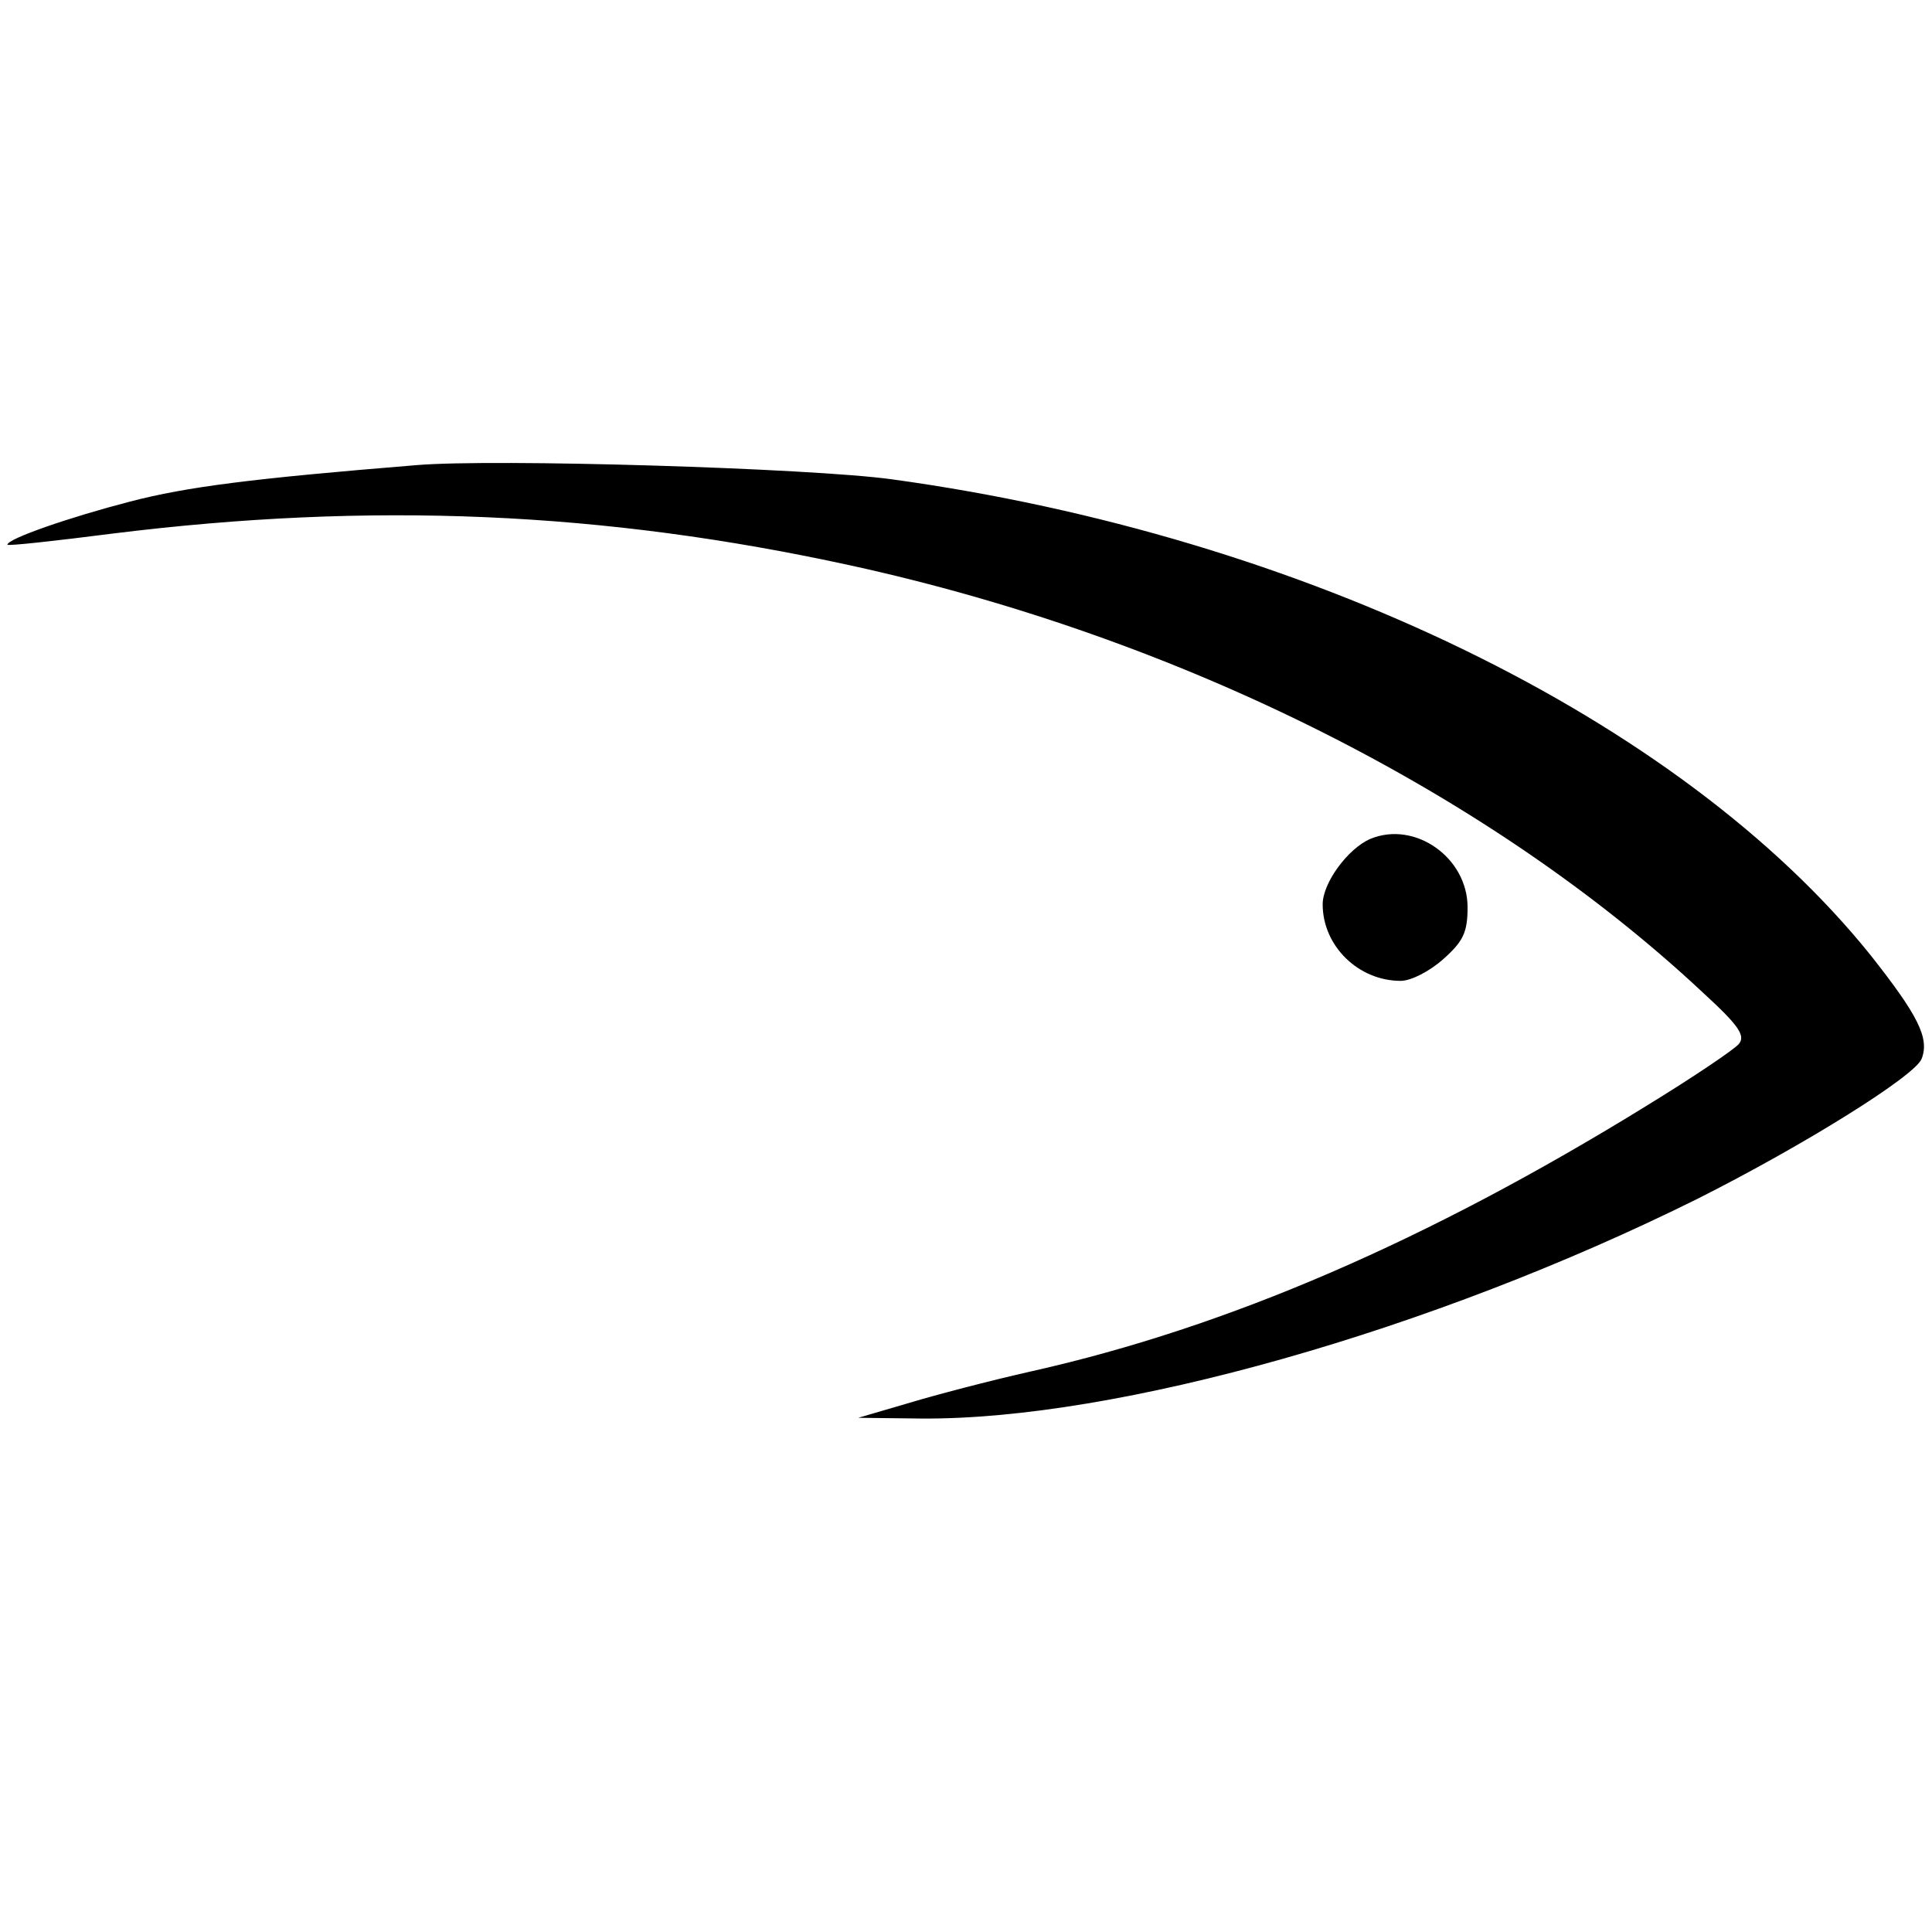 <?xml version="1.0" standalone="no"?>
<!DOCTYPE svg PUBLIC "-//W3C//DTD SVG 20010904//EN"
 "http://www.w3.org/TR/2001/REC-SVG-20010904/DTD/svg10.dtd">
<svg version="1.0" xmlns="http://www.w3.org/2000/svg"
 width="260pt" height="260pt" viewBox="0 0 260 260"
 preserveAspectRatio="xMidYMid meet">
<g transform="translate(0,260) scale(0.1,-0.1)"
fill="#000000" stroke="none">
<path d="M560 1974 c-221 -18 -308 -29 -385 -49 -81 -21 -165 -50 -165 -58 0
-2 64 5 142 15 347 43 659 30 993 -43 443 -97 860 -306 1148 -576 48 -44 56
-57 47 -68 -7 -8 -62 -45 -124 -83 -295 -182 -564 -298 -826 -357 -58 -13
-134 -33 -170 -44 l-65 -19 85 -1 c263 -2 687 118 1045 296 143 72 292 165
301 188 11 28 -5 59 -69 140 -255 317 -763 564 -1317 640 -109 15 -536 28
-640 19z"/>
<path d="M1844 1471 c-30 -13 -64 -59 -64 -88 0 -56 48 -103 105 -103 14 0 39
13 57 29 27 24 33 36 33 70 0 67 -71 117 -131 92z"/>
</g>
</svg>
